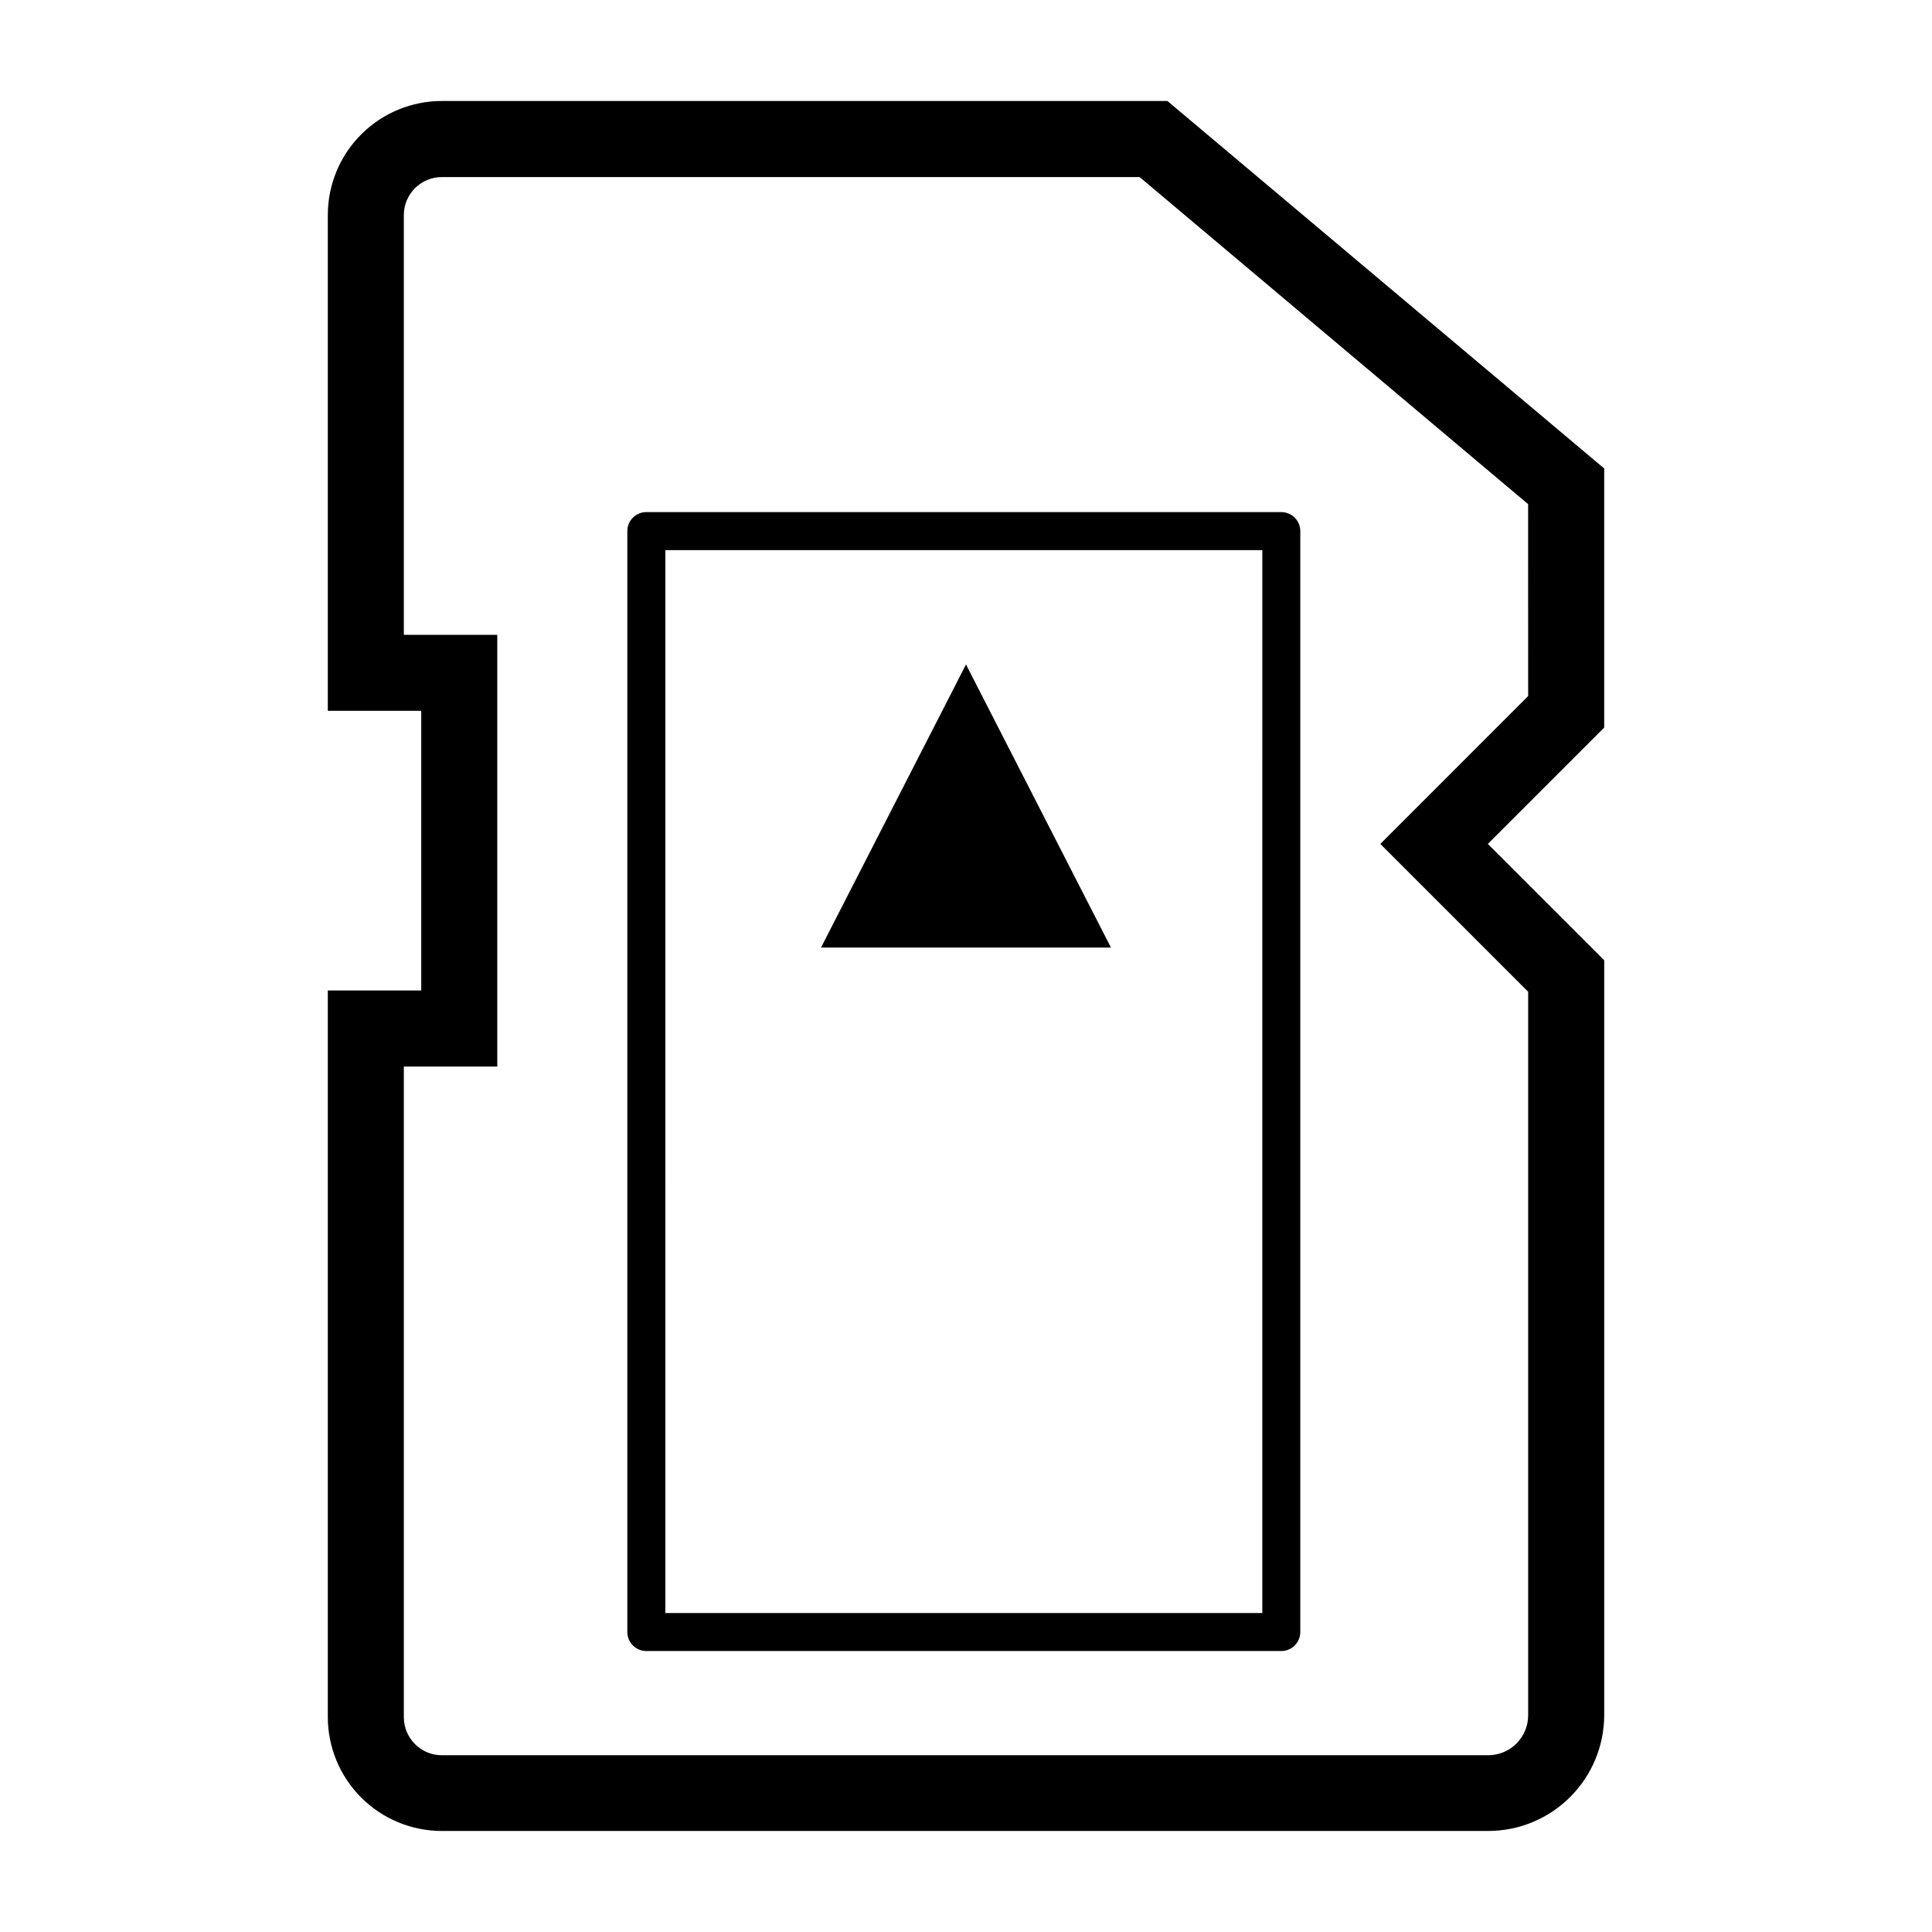 <?xml version="1.0" encoding="UTF-8"?>
<!-- Uploaded to: ICON Repo, www.svgrepo.com, Generator: ICON Repo Mixer Tools -->
<svg fill="#000000" width="800px" height="800px" version="1.1" viewBox="144 144 512 512" xmlns="http://www.w3.org/2000/svg">
 <g>
  <path d="m569.13 268.15-115.75-97.387h-192.28c-8.016 0-15.707 3.184-21.375 8.852-5.668 5.672-8.852 13.359-8.852 21.375v131.39h24.762v74.109h-24.762v192.51c0 8.016 3.184 15.707 8.852 21.375 5.668 5.668 13.359 8.852 21.375 8.852h277.3c8.148-0.004 15.961-3.246 21.723-9.008 5.762-5.762 9.004-13.574 9.012-21.723v-200.01l-30.836-30.836 30.832-30.832zm-20.152 60.305-39.172 39.195 39.172 39.172v191.75c0 5.844-4.738 10.582-10.582 10.582h-277.3c-5.562 0-10.074-4.512-10.074-10.078v-172.43h24.762v-114.41h-24.762v-111.24c0-5.562 4.512-10.074 10.074-10.074h184.92l102.95 86.68z"/>
  <path d="m310.25 284.75v291.75c0 1.336 0.531 2.617 1.473 3.562 0.945 0.945 2.227 1.477 3.562 1.477h168.27c1.336 0 2.617-0.531 3.562-1.477 0.945-0.945 1.477-2.227 1.477-3.562v-291.75c0-1.34-0.531-2.621-1.477-3.562-0.945-0.945-2.227-1.477-3.562-1.477h-168.27c-2.781 0-5.035 2.254-5.035 5.039zm10.078 5.039h158.2l-0.004 281.68h-158.2z"/>
  <path d="m361.58 395.11h76.832l-38.414-75.02z"/>
 </g>
</svg>